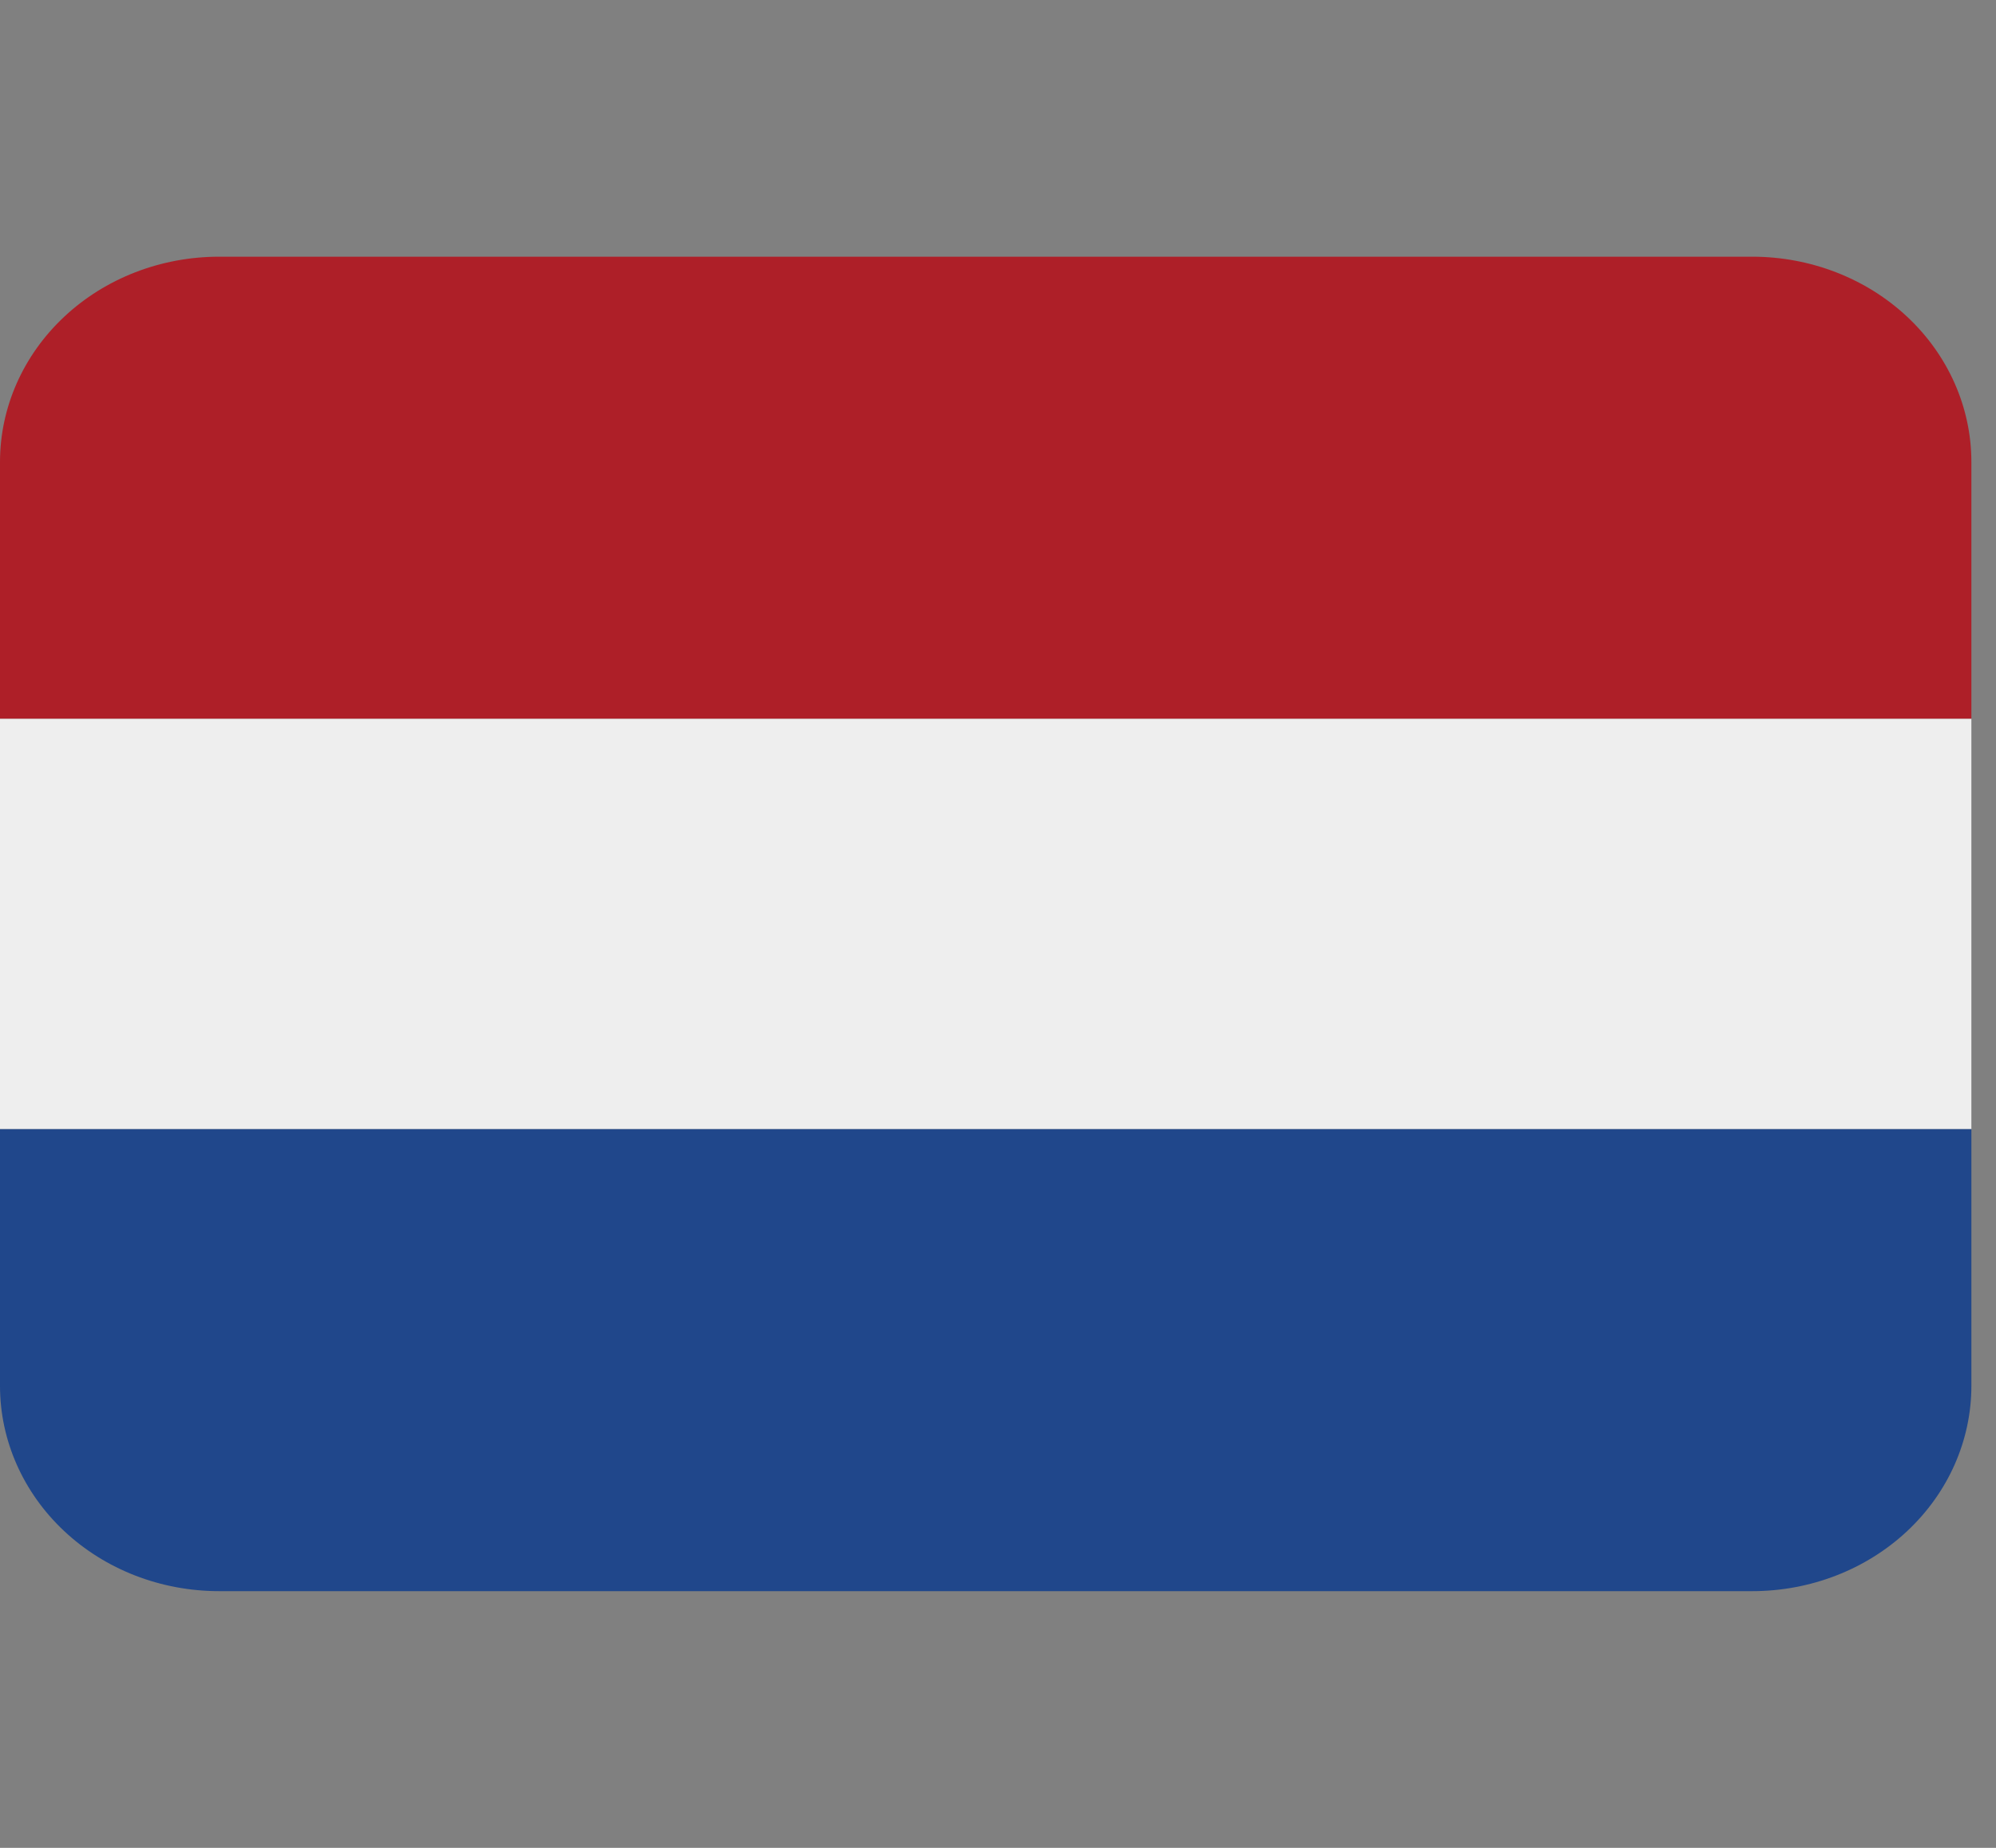 <svg xmlns="http://www.w3.org/2000/svg" width="27" height="25" viewBox="0 0 27 25" fill="none"><rect x="0" y="0" width="27" height="25" fill="#808080" stroke="none"/><g clip-path="url(#clip0_1_2353)"><path d="M0 9.723H26.667V15.278H0V9.723Z" fill="#EEEEEE"></path><path d="M23.704 3.473H2.963C2.177 3.473 1.423 3.765 0.868 4.286C0.312 4.807 0 5.514 0 6.25L0 9.723H26.667V6.25C26.667 5.514 26.355 4.807 25.799 4.286C25.243 3.765 24.489 3.473 23.704 3.473Z" fill="#AE1F28"></path><path d="M2.963 21.527H23.704C24.489 21.527 25.243 21.235 25.799 20.714C26.355 20.193 26.667 19.486 26.667 18.75V15.277H0V18.75C0 19.486 0.312 20.193 0.868 20.714C1.423 21.235 2.177 21.527 2.963 21.527Z" fill="#20478B"></path></g><defs><clipPath id="clip0_1_2353"><rect width="26.667" height="25" fill="white"></rect></clipPath></defs></svg>